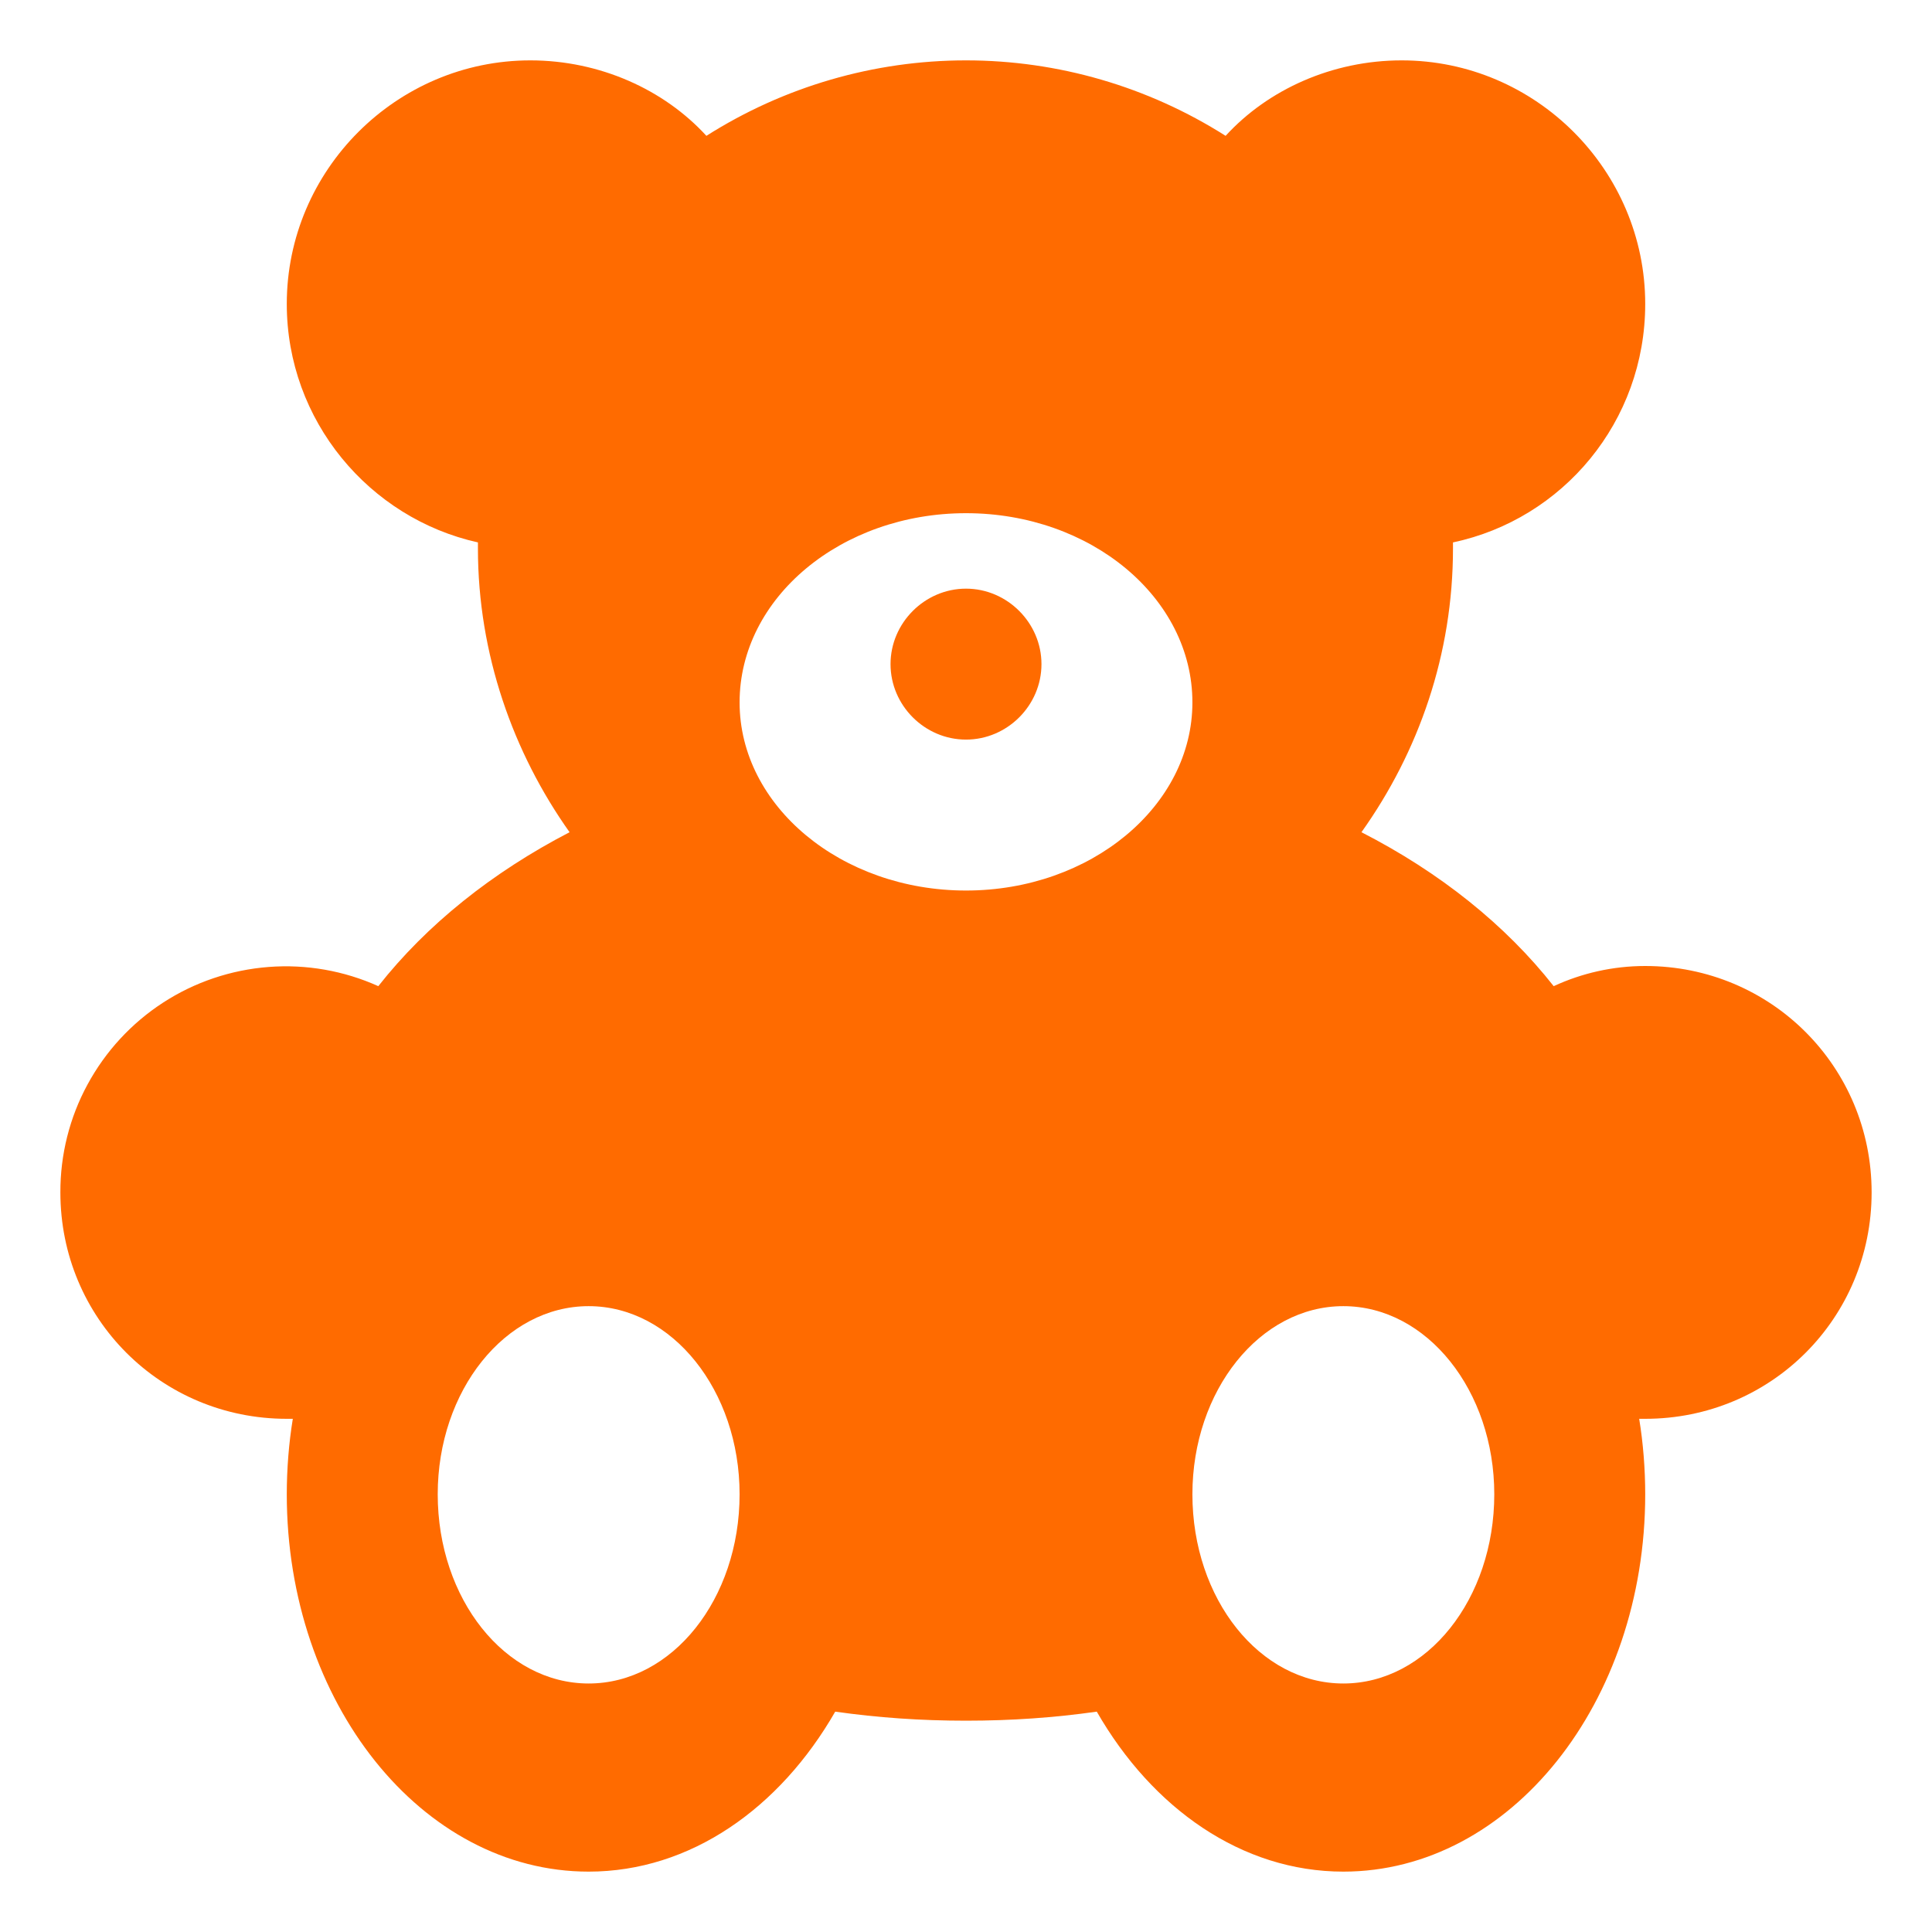 <svg width="16" height="16" viewBox="0 0 16 16" fill="none" xmlns="http://www.w3.org/2000/svg">
<path d="M11.125 13.942C10.433 13.942 9.875 13.242 9.875 12.375C9.875 11.517 10.433 10.817 11.125 10.817C11.817 10.817 12.375 11.517 12.375 12.375C12.375 13.242 11.817 13.942 11.125 13.942ZM8 7.375C6.967 7.375 6.125 6.675 6.125 5.817C6.125 4.95 6.967 4.25 8 4.25C9.033 4.25 9.875 4.95 9.875 5.817C9.875 6.675 9.033 7.375 8 7.375ZM4.875 13.942C4.183 13.942 3.625 13.242 3.625 12.375C3.625 11.517 4.183 10.817 4.875 10.817C5.567 10.817 6.125 11.517 6.125 12.375C6.125 13.242 5.567 13.942 4.875 13.942ZM8 4.875C8.342 4.875 8.625 5.159 8.625 5.5C8.625 5.842 8.342 6.125 8 6.125C7.658 6.125 7.375 5.842 7.375 5.5C7.375 5.159 7.658 4.875 8 4.875ZM13.625 8C13.358 8 13.1 8.059 12.867 8.167C12.467 7.659 11.925 7.225 11.275 6.892C11.75 6.225 12.033 5.417 12.033 4.542V4.492C12.942 4.3 13.625 3.492 13.625 2.517C13.625 1.409 12.717 0.5 11.608 0.5C11.033 0.5 10.5 0.742 10.15 1.125C9.507 0.717 8.762 0.5 8 0.5C7.238 0.5 6.493 0.717 5.85 1.125C5.5 0.742 4.967 0.5 4.392 0.5C3.283 0.5 2.375 1.409 2.375 2.517C2.375 3.484 3.058 4.292 3.958 4.492V4.542C3.958 5.417 4.25 6.234 4.717 6.892C4.075 7.225 3.533 7.659 3.133 8.167C2.849 8.039 2.536 7.984 2.225 8.008C1.913 8.032 1.613 8.133 1.351 8.303C1.089 8.473 0.874 8.706 0.725 8.981C0.576 9.255 0.499 9.563 0.5 9.875C0.5 10.917 1.333 11.75 2.375 11.75H2.425C2.392 11.95 2.375 12.167 2.375 12.375C2.375 14.1 3.492 15.5 4.875 15.5C5.717 15.5 6.458 14.975 6.917 14.175C7.267 14.225 7.625 14.25 8 14.25C8.375 14.25 8.733 14.225 9.083 14.175C9.542 14.975 10.283 15.5 11.125 15.5C12.508 15.5 13.625 14.1 13.625 12.375C13.625 12.167 13.608 11.95 13.575 11.75H13.625C14.667 11.75 15.5 10.917 15.5 9.875C15.5 8.834 14.667 8 13.625 8Z" fill="#FF6B00"/>
</svg>
